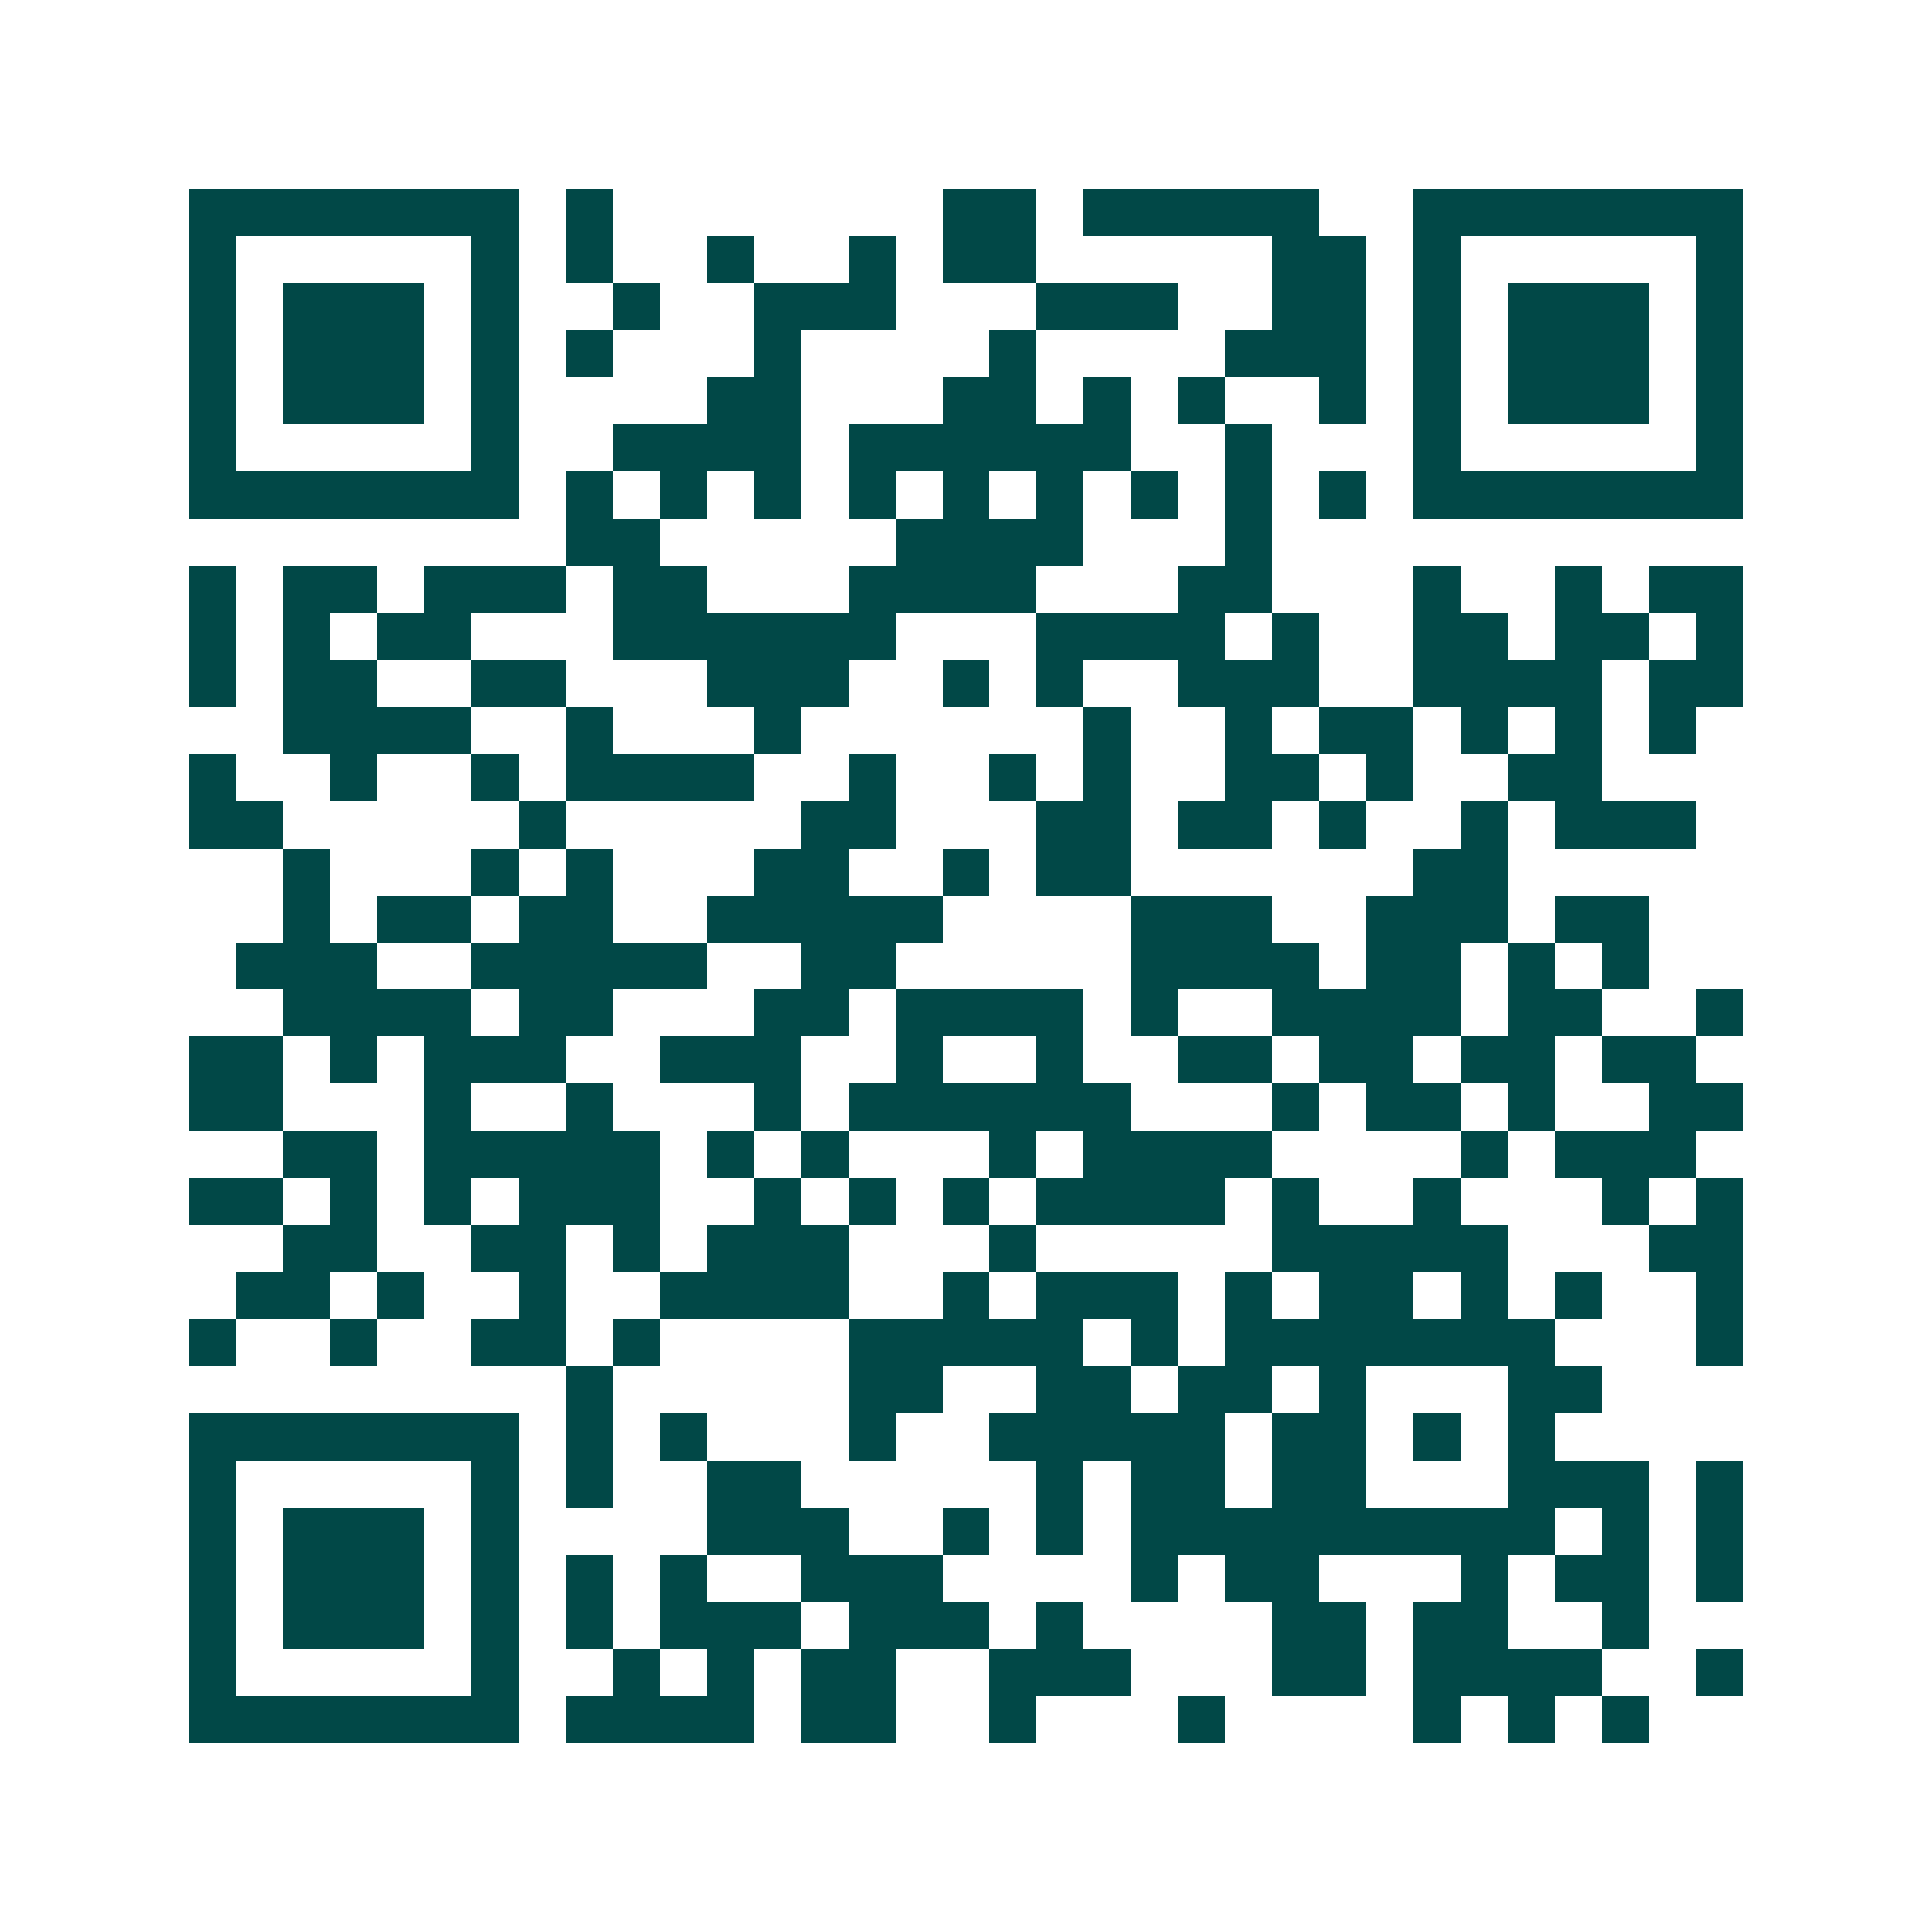 <svg xmlns="http://www.w3.org/2000/svg" width="200" height="200" viewBox="0 0 41 41" shape-rendering="crispEdges"><path fill="#ffffff" d="M0 0h41v41H0z"/><path stroke="#014847" d="M4 4.5h7m1 0h1m7 0h2m1 0h5m2 0h7M4 5.5h1m5 0h1m1 0h1m2 0h1m2 0h1m1 0h2m5 0h2m1 0h1m5 0h1M4 6.5h1m1 0h3m1 0h1m2 0h1m2 0h3m3 0h3m2 0h2m1 0h1m1 0h3m1 0h1M4 7.5h1m1 0h3m1 0h1m1 0h1m3 0h1m4 0h1m4 0h3m1 0h1m1 0h3m1 0h1M4 8.5h1m1 0h3m1 0h1m4 0h2m3 0h2m1 0h1m1 0h1m2 0h1m1 0h1m1 0h3m1 0h1M4 9.5h1m5 0h1m2 0h4m1 0h6m2 0h1m3 0h1m5 0h1M4 10.5h7m1 0h1m1 0h1m1 0h1m1 0h1m1 0h1m1 0h1m1 0h1m1 0h1m1 0h1m1 0h7M12 11.5h2m5 0h4m3 0h1M4 12.5h1m1 0h2m1 0h3m1 0h2m3 0h4m3 0h2m3 0h1m2 0h1m1 0h2M4 13.5h1m1 0h1m1 0h2m3 0h6m3 0h4m1 0h1m2 0h2m1 0h2m1 0h1M4 14.5h1m1 0h2m2 0h2m3 0h3m2 0h1m1 0h1m2 0h3m2 0h4m1 0h2M6 15.5h4m2 0h1m3 0h1m6 0h1m2 0h1m1 0h2m1 0h1m1 0h1m1 0h1M4 16.5h1m2 0h1m2 0h1m1 0h4m2 0h1m2 0h1m1 0h1m2 0h2m1 0h1m2 0h2M4 17.5h2m5 0h1m5 0h2m3 0h2m1 0h2m1 0h1m2 0h1m1 0h3M6 18.5h1m3 0h1m1 0h1m3 0h2m2 0h1m1 0h2m6 0h2M6 19.5h1m1 0h2m1 0h2m2 0h5m4 0h3m2 0h3m1 0h2M5 20.5h3m2 0h5m2 0h2m5 0h4m1 0h2m1 0h1m1 0h1M6 21.5h4m1 0h2m3 0h2m1 0h4m1 0h1m2 0h4m1 0h2m2 0h1M4 22.5h2m1 0h1m1 0h3m2 0h3m2 0h1m2 0h1m2 0h2m1 0h2m1 0h2m1 0h2M4 23.5h2m3 0h1m2 0h1m3 0h1m1 0h6m3 0h1m1 0h2m1 0h1m2 0h2M6 24.5h2m1 0h5m1 0h1m1 0h1m3 0h1m1 0h4m4 0h1m1 0h3M4 25.5h2m1 0h1m1 0h1m1 0h3m2 0h1m1 0h1m1 0h1m1 0h4m1 0h1m2 0h1m3 0h1m1 0h1M6 26.5h2m2 0h2m1 0h1m1 0h3m3 0h1m5 0h5m3 0h2M5 27.5h2m1 0h1m2 0h1m2 0h4m2 0h1m1 0h3m1 0h1m1 0h2m1 0h1m1 0h1m2 0h1M4 28.5h1m2 0h1m2 0h2m1 0h1m4 0h5m1 0h1m1 0h7m3 0h1M12 29.5h1m5 0h2m2 0h2m1 0h2m1 0h1m3 0h2M4 30.5h7m1 0h1m1 0h1m3 0h1m2 0h5m1 0h2m1 0h1m1 0h1M4 31.5h1m5 0h1m1 0h1m2 0h2m5 0h1m1 0h2m1 0h2m3 0h3m1 0h1M4 32.5h1m1 0h3m1 0h1m4 0h3m2 0h1m1 0h1m1 0h9m1 0h1m1 0h1M4 33.5h1m1 0h3m1 0h1m1 0h1m1 0h1m2 0h3m4 0h1m1 0h2m3 0h1m1 0h2m1 0h1M4 34.5h1m1 0h3m1 0h1m1 0h1m1 0h3m1 0h3m1 0h1m4 0h2m1 0h2m2 0h1M4 35.5h1m5 0h1m2 0h1m1 0h1m1 0h2m2 0h3m3 0h2m1 0h4m2 0h1M4 36.5h7m1 0h4m1 0h2m2 0h1m3 0h1m4 0h1m1 0h1m1 0h1"/></svg>
